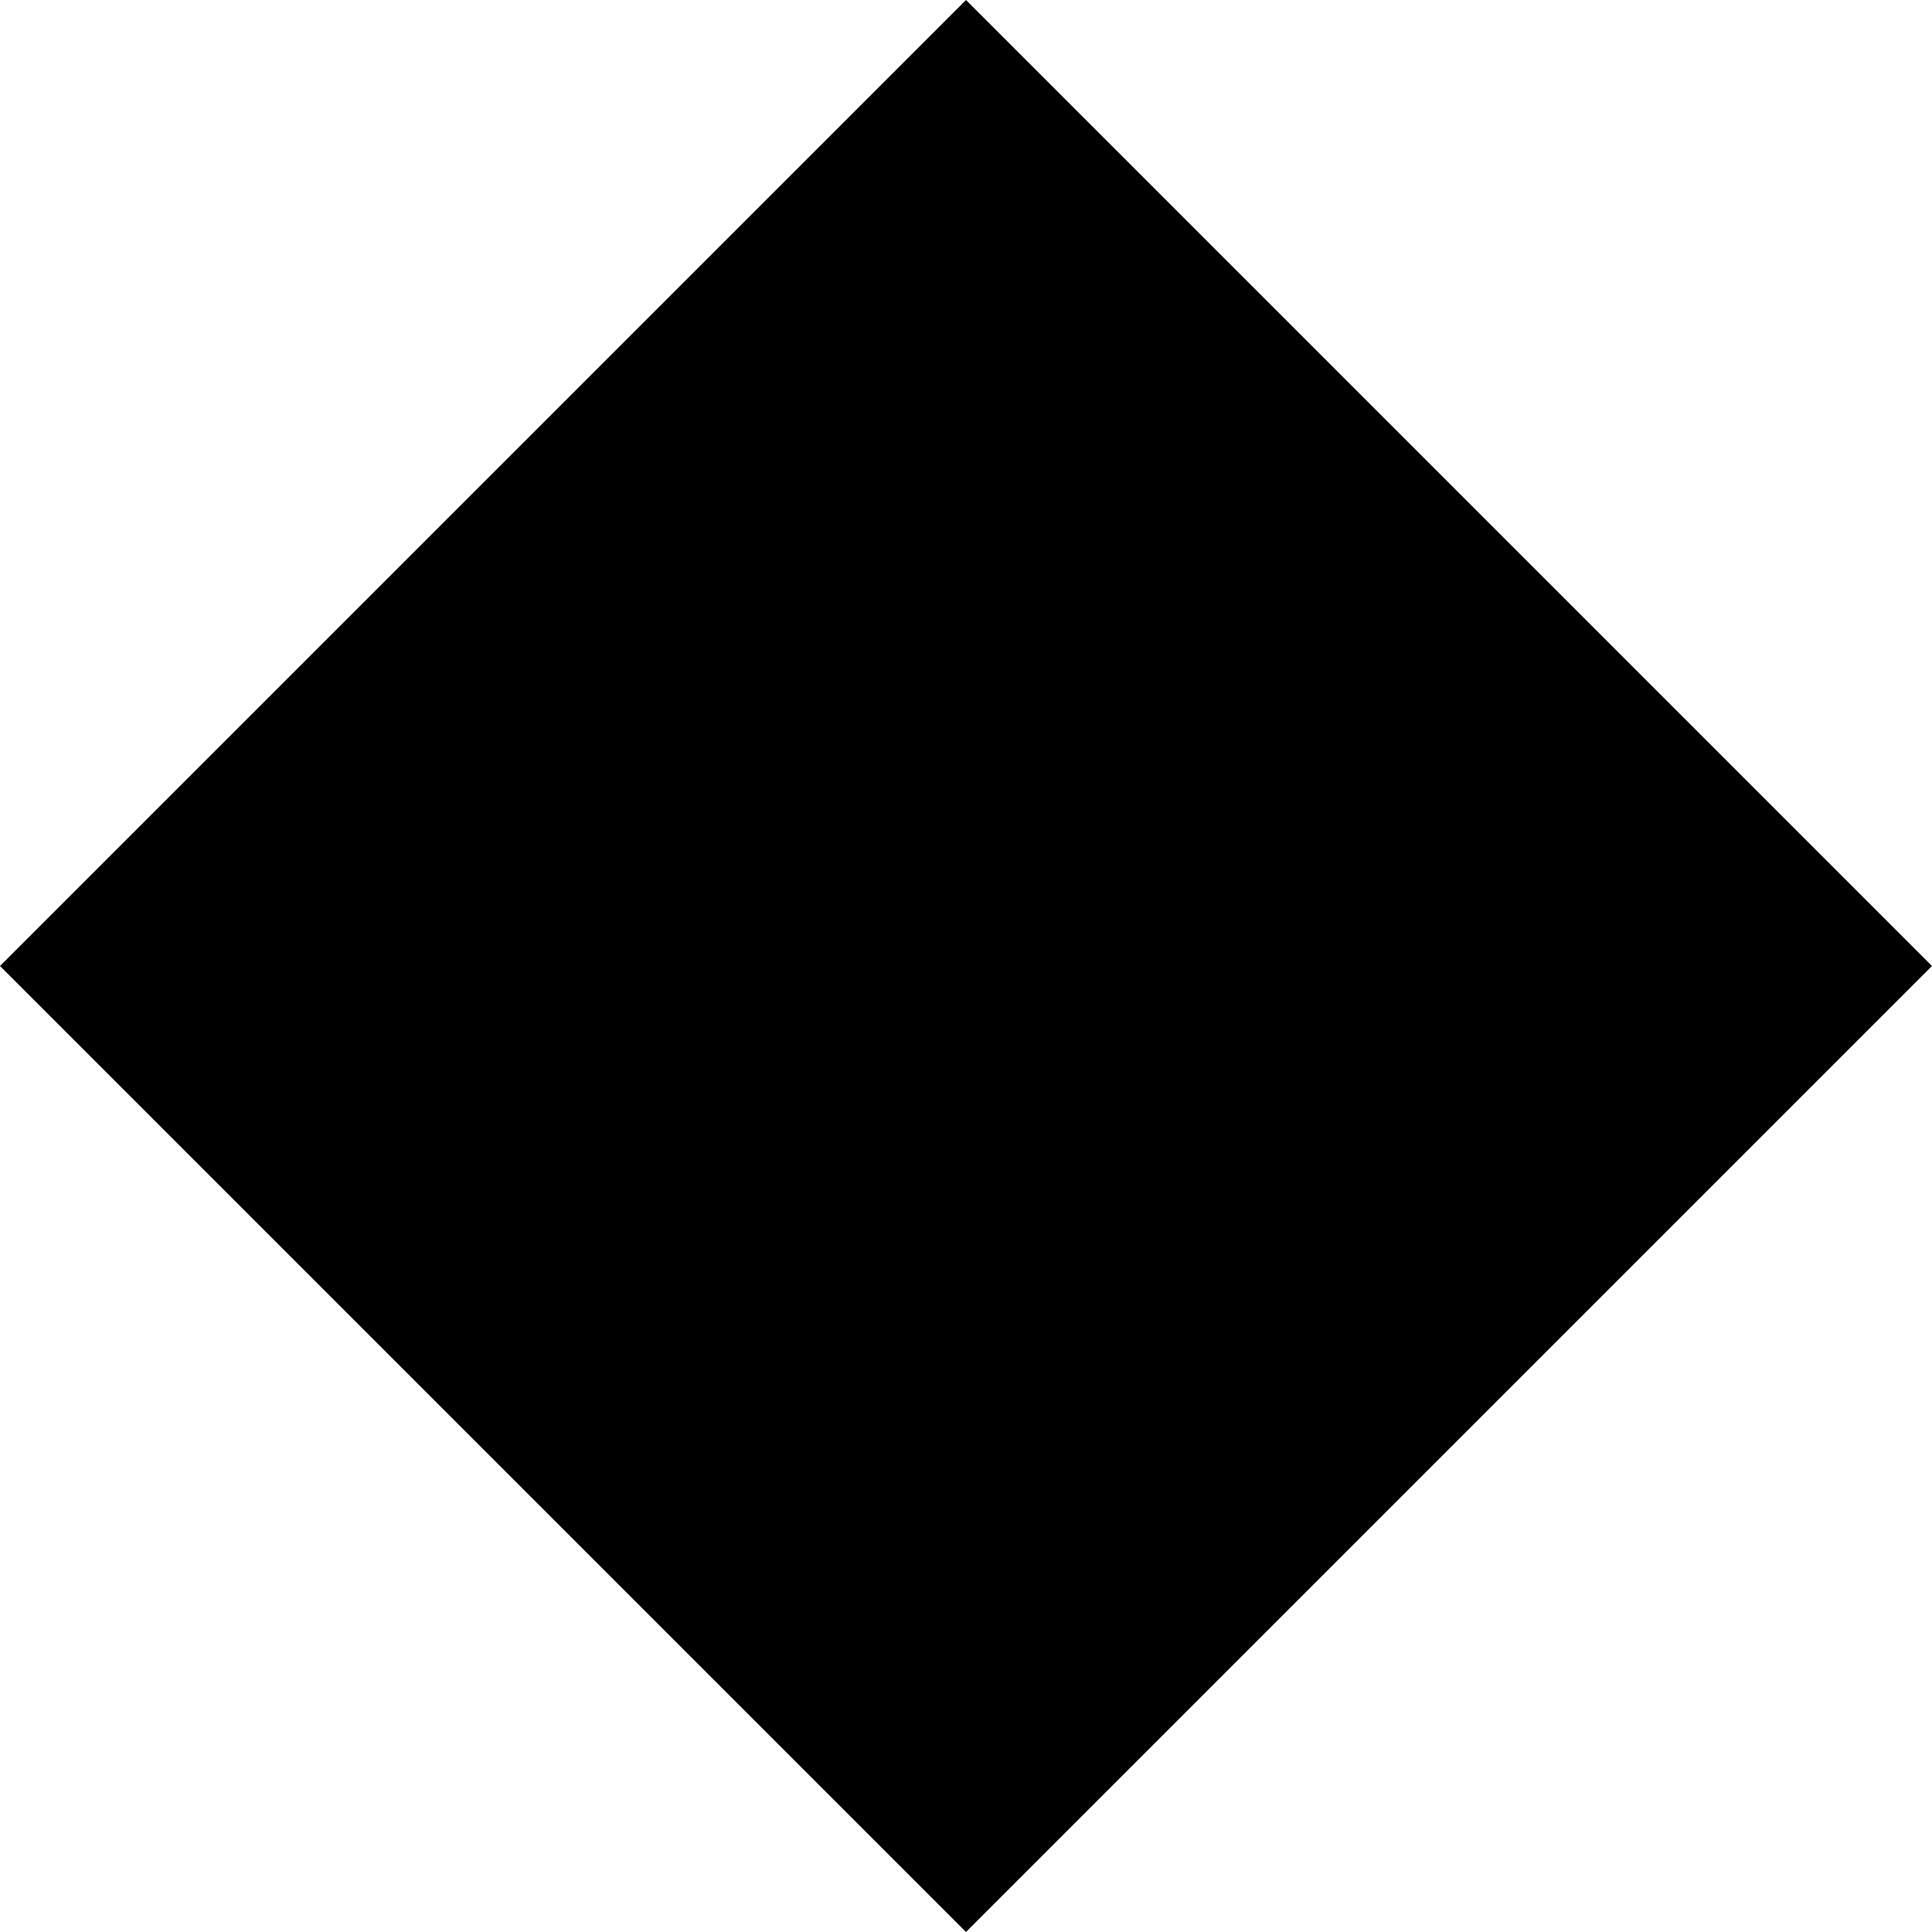<svg width="60" height="60" viewBox="0 0 60 60" fill="none" xmlns="http://www.w3.org/2000/svg">
<g clip-path="url(#clip0_56_2654)">
<rect y="30" width="42.426" height="42.426" transform="rotate(-45 0 30)" fill="black"/>
</g>
<defs>
<clipPath id="clip0_56_2654">
<rect width="60" height="60" fill="white"/>
</clipPath>
</defs>
</svg>
